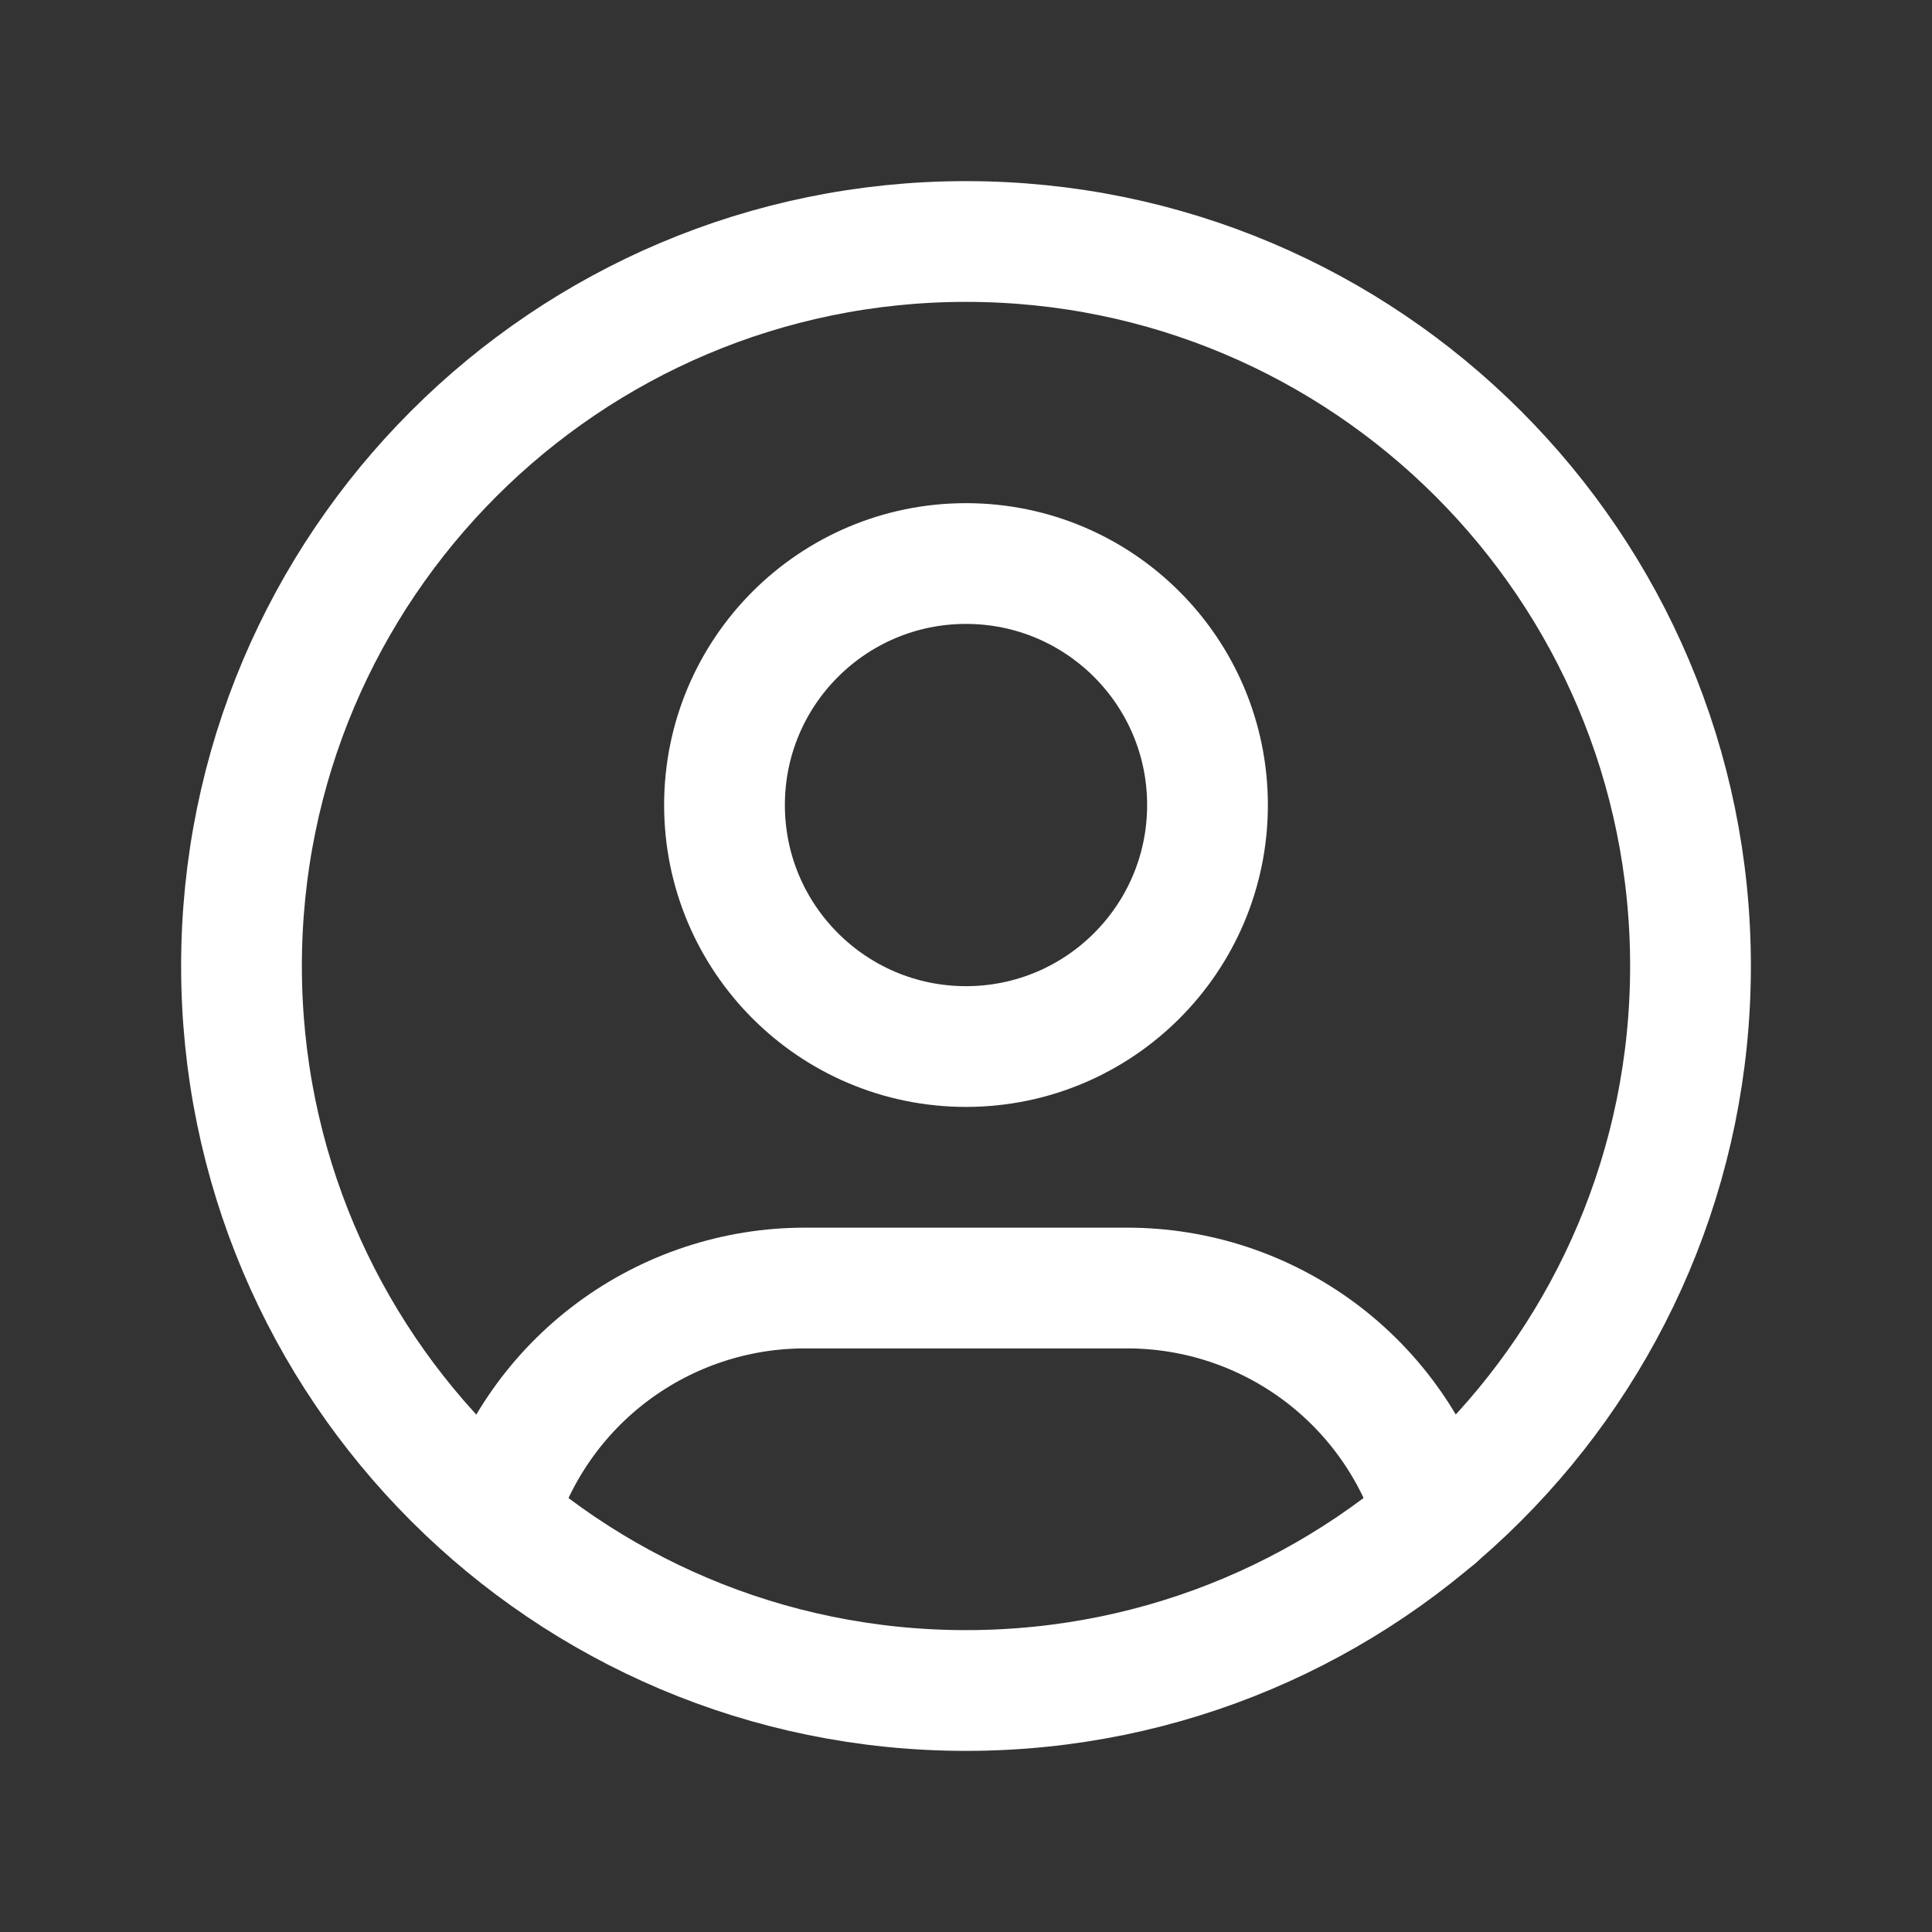 ﻿<svg width="32" height="32" viewBox="0 0 32 32" fill="none" xmlns="http://www.w3.org/2000/svg">
<rect x="0" y="0" width="32" height="32" fill="#333333" stroke="none"/>
<g clip-path="url(#clip0_1701_768)">
<path d="M16 28C22.627 28 28 22.627 28 16C28 9.373 22.627 4 16 4C9.373 4 4 9.373 4 16C4 22.627 9.373 28 16 28Z" stroke="white" stroke-width="2" stroke-linecap="round" stroke-linejoin="round"/>
<path d="M16 17.334C18.209 17.334 20 15.543 20 13.334C20 11.124 18.209 9.334 16 9.334C13.791 9.334 12 11.124 12 13.334C12 15.543 13.791 17.334 16 17.334Z" stroke="white" stroke-width="2" stroke-linecap="round" stroke-linejoin="round"/>
<path d="M8.225 25.132C8.555 24.034 9.23 23.071 10.15 22.387C11.071 21.703 12.187 21.333 13.334 21.334H18.667C19.816 21.333 20.933 21.703 21.855 22.389C22.776 23.075 23.451 24.04 23.779 25.14" stroke="white" stroke-width="2" stroke-linecap="round" stroke-linejoin="round"/>
</g>
<defs>
<clipPath id="clip0_1701_768">
<rect width="32" height="32" fill="white"/>
</clipPath>
</defs>
</svg>
